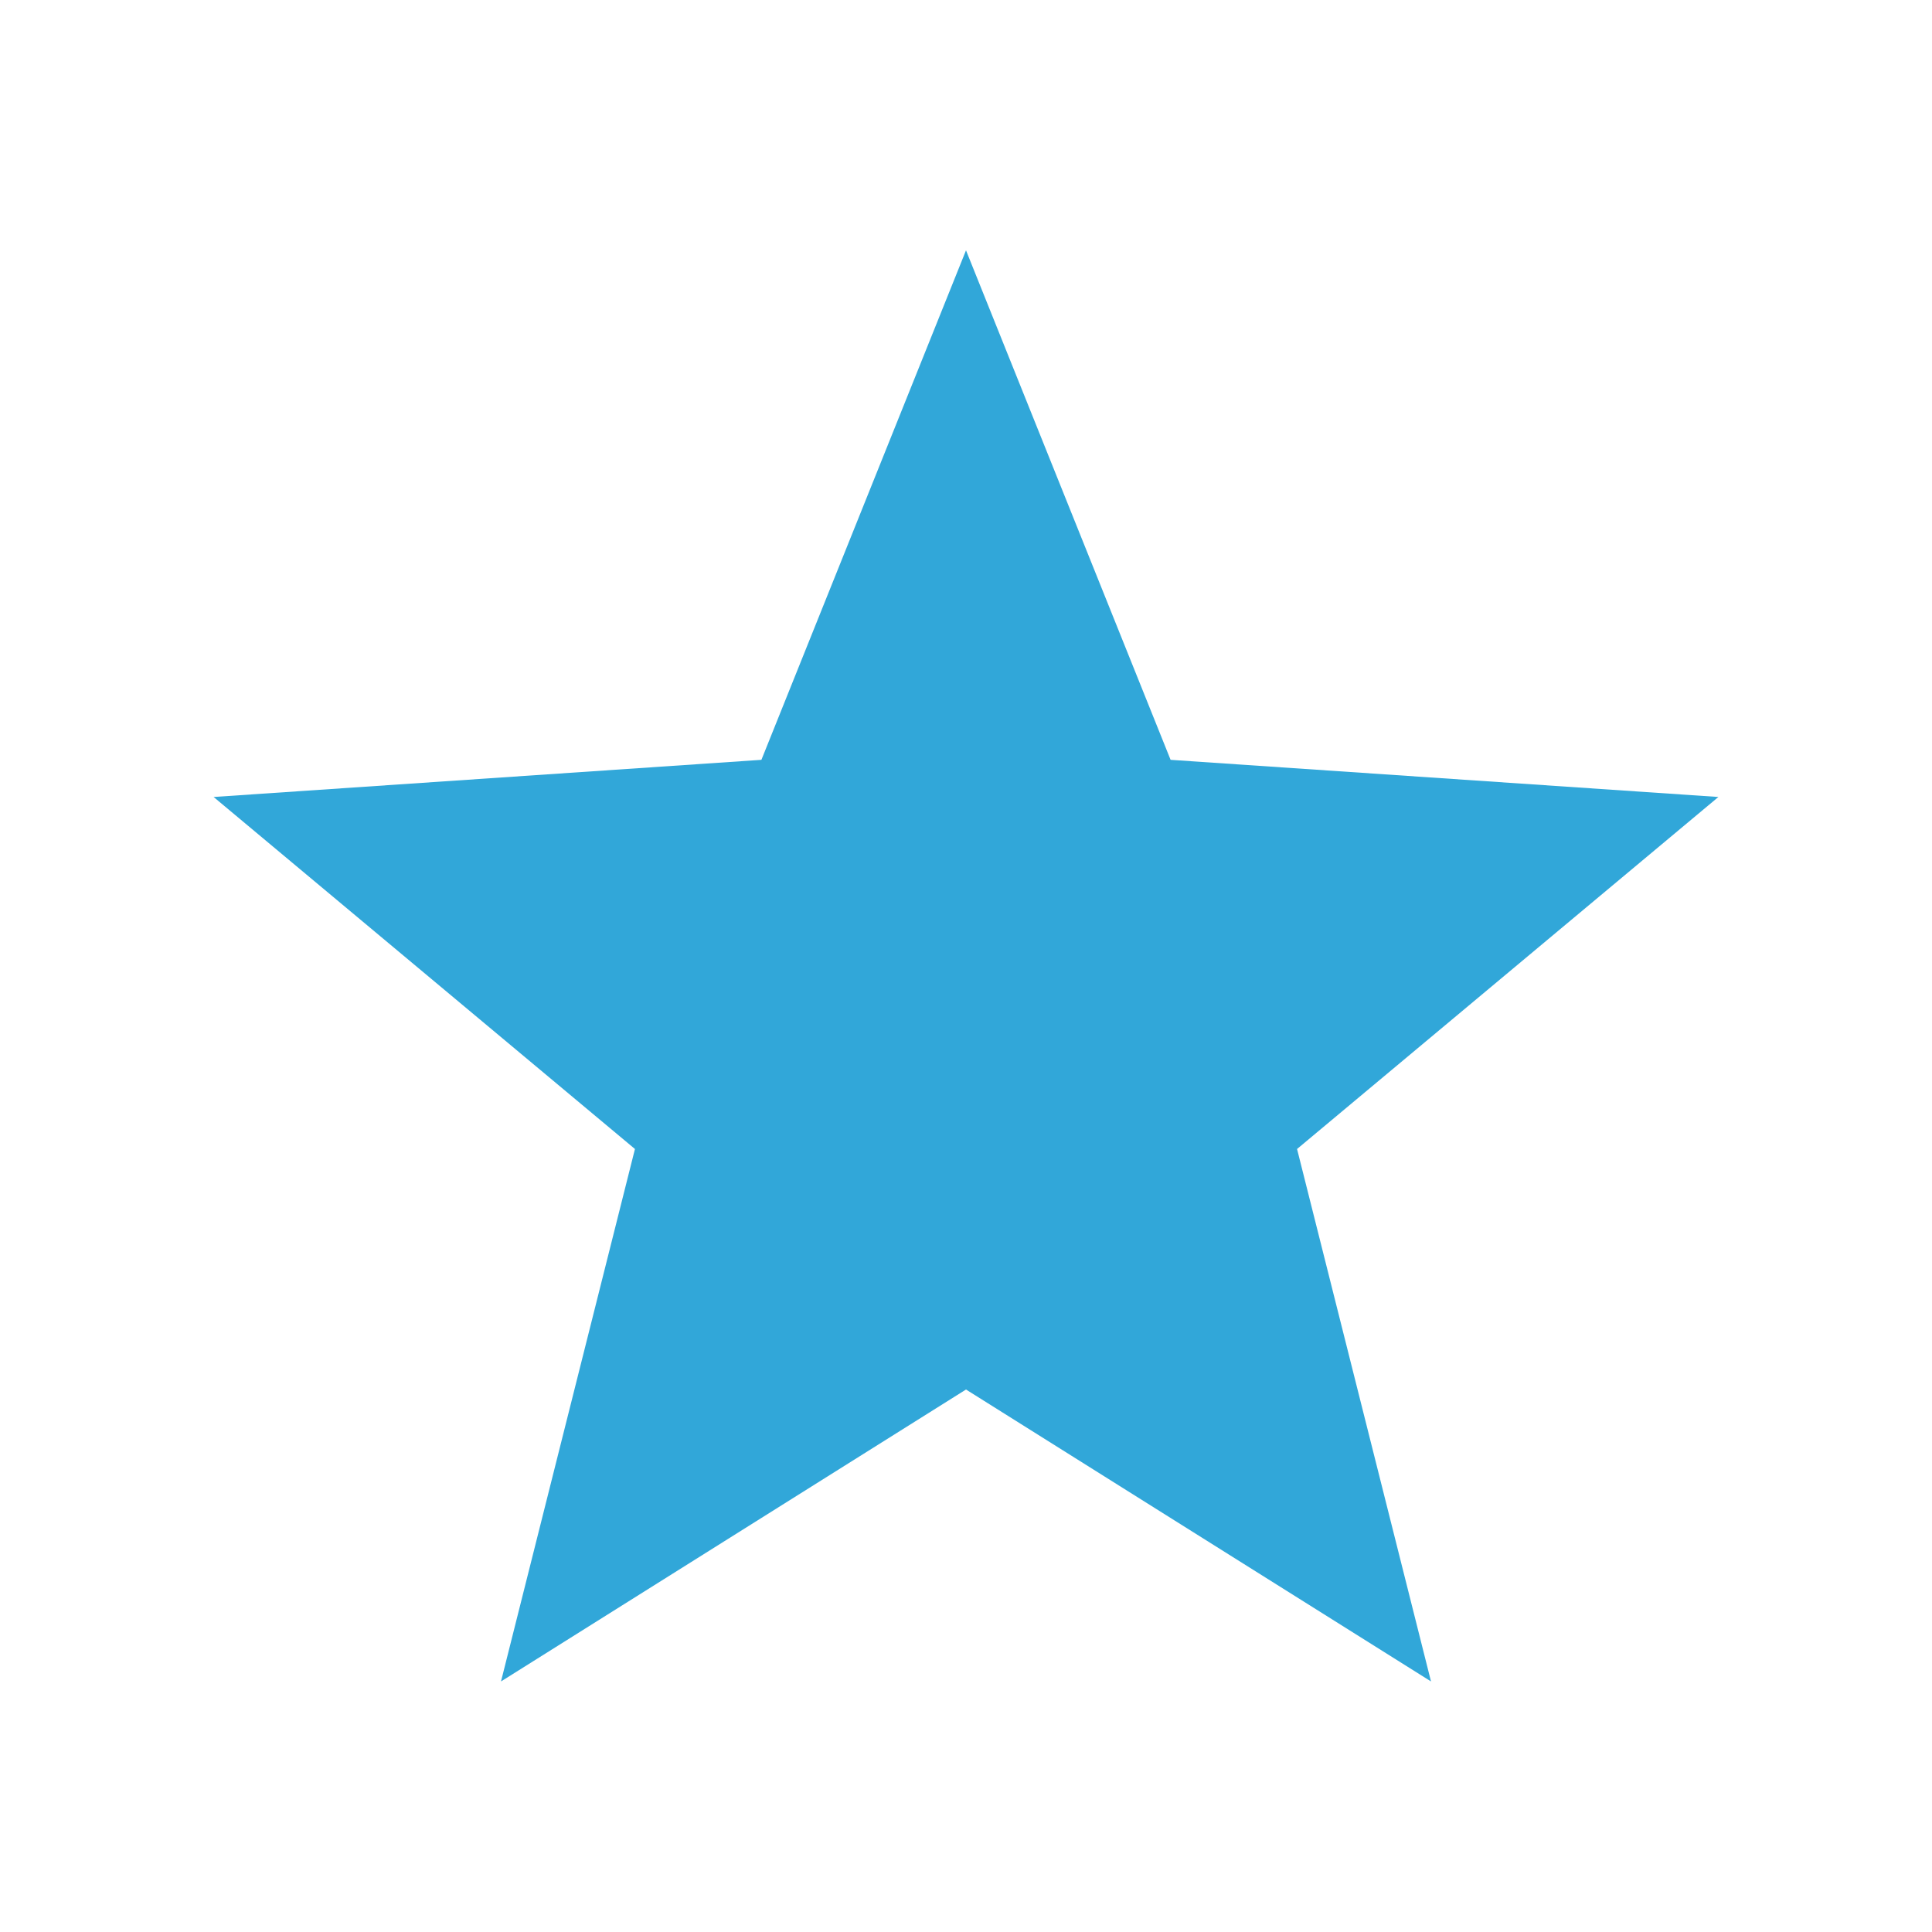 <?xml version="1.0" encoding="UTF-8"?>
<svg id="Calque_1" data-name="Calque 1" xmlns="http://www.w3.org/2000/svg" viewBox="0 0 1080 1080">
  <defs>
    <style>
      .cls-1 {
        fill: #31a7d9;
        stroke-width: 0px;
      }
    </style>
  </defs>
  <polygon class="cls-1" points="540 776.75 280.06 939.94 354.94 642.3 119.41 445.52 425.63 424.75 540 139.94 654.37 424.75 960.59 445.52 725.06 642.3 799.94 939.94 540 776.75"/>
</svg>